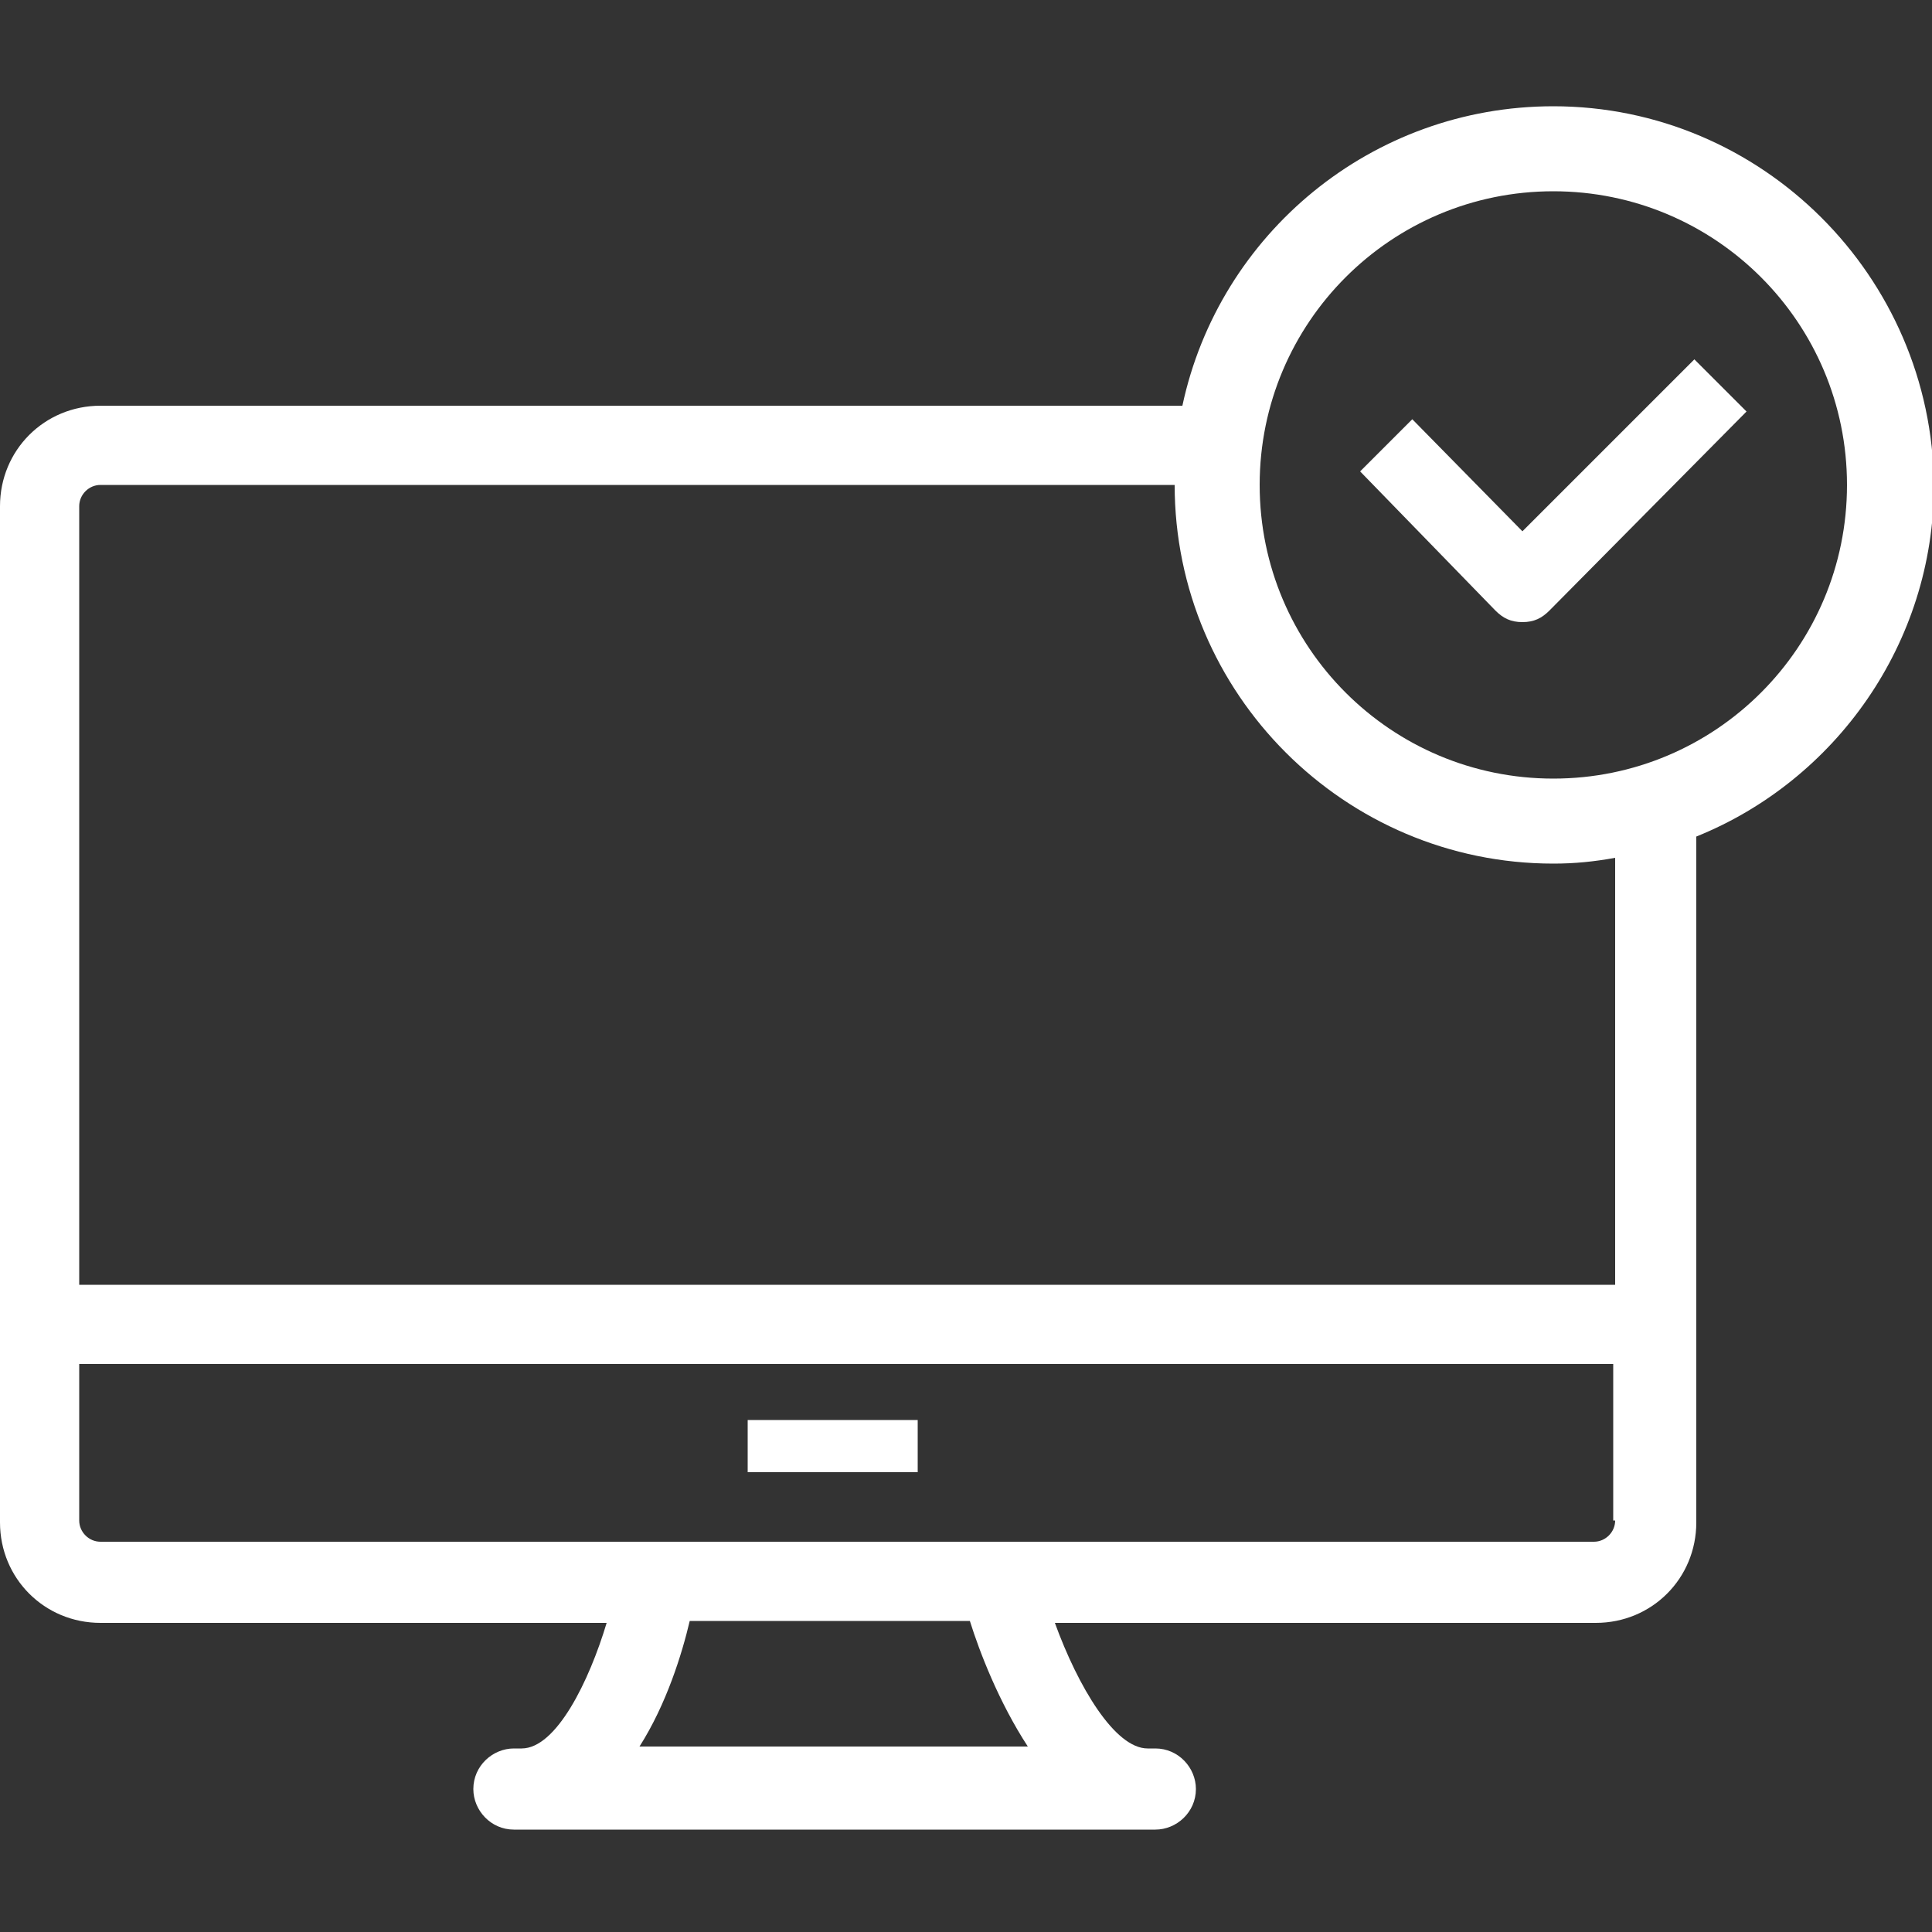 <?xml version="1.0" encoding="utf-8"?>
<svg version="1.1" xmlns="http://www.w3.org/2000/svg" xmlns:xlink="http://www.w3.org/1999/xlink" x="0px" y="0px" width="100px" height="100px" viewBox="0 0 100 100">
<rect x="0" y="0" width="100" height="100" fill="#333333" stroke="none"/>
<path style="fill:rgba(255,255,255,1.0);" d="M38.7 73.5h8.8v2.7h-8.8z"/>
<path style="fill:rgba(255,255,255,1.0);" d="M80.4 5.5C71 5.5 63.1 12.1 61.2 21h-56C2.3 21 0 23.3 0 26.2v52.6C0 81.7 2.3 84 5.2 84h26.2c-.9 3-2.6 6.5-4.4 6.5h-.4c-1.1 0-2.1.9-2.1 2.1 0 1.1.9 2.1 2.1 2.1h33.2c1.1 0 2.1-.9 2.1-2.1 0-1.1-.9-2.1-2.1-2.1h-.4c-1.7 0-3.6-3.2-4.8-6.5h28c2.9 0 5.2-2.3 5.2-5.2V43.3c7.2-2.9 12.3-10 12.3-18.2-.1-10.8-8.9-19.6-19.7-19.6M33.1 90.4c1.4-2.2 2.2-4.8 2.6-6.5h14.5c.5 1.6 1.5 4.2 3 6.5H33.1zm50.5-11.7c0 .6-.5 1.1-1.1 1.1H5.2c-.6 0-1.1-.5-1.1-1.1v-8.1h79.4v8.1zm0-12.2H4.1V26.2c0-.6.5-1.1 1.1-1.1h55.6c0 10.8 8.8 19.6 19.6 19.6 1.1 0 2.1-.1 3.2-.3v22.1zm-3.2-26.2c-8.4 0-15.2-6.8-15.2-15.2 0-8.4 6.8-15.2 15.2-15.2 8.4 0 15.2 6.8 15.2 15.2 0 8.4-6.8 15.2-15.2 15.2"/>
<path style="fill:rgba(255,255,255,1.0);" d="m78.8 27.5-5.7-5.8-2.7 2.7 7 7.2c.4.4.8.6 1.4.6s1-.2 1.4-.6l10.2-10.3-2.7-2.7-8.9 8.9z"/>
</svg>
